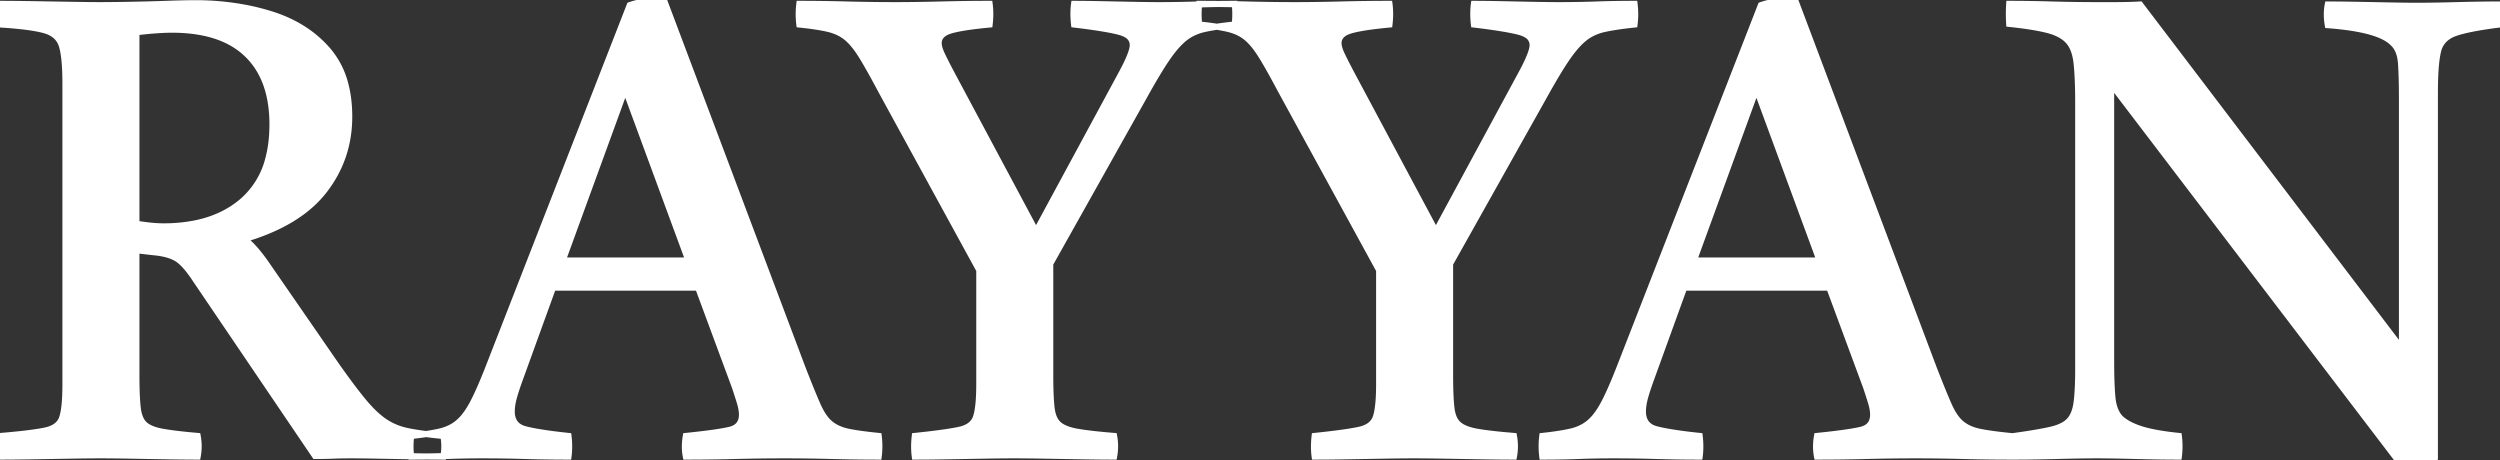 <svg width="387.65" height="71.4" viewBox="0 0 387.65 71.4" xmlns="http://www.w3.org/2000/svg"><rect x="0" y="0" width="387.65" height="71.4" fill="#333333" stroke="none"/><g id="svgGroup" stroke-linecap="round" fill-rule="evenodd" font-size="9pt" stroke="#ffffff" stroke-width="0.25mm" fill="#ffffff" style="stroke:#ffffff;stroke-width:0.25mm;fill:#ffffff"><path d="M 371.85 71.4 L 327.35 13 L 327.35 55.8 Q 327.35 58.932 327.486 60.875 A 28.425 28.425 0 0 0 327.55 61.65 A 7.737 7.737 0 0 0 327.775 62.92 Q 328.086 64.07 328.75 64.8 Q 329.456 65.506 330.711 66.063 A 12.78 12.78 0 0 0 331.85 66.5 Q 333.95 67.2 337.85 67.6 Q 338.05 69.2 337.85 70.8 Q 334.85 70.8 331.2 70.7 A 324.022 324.022 0 0 0 328.624 70.639 Q 326.613 70.6 325.05 70.6 A 159.975 159.975 0 0 0 323.013 70.614 Q 321.181 70.638 318.9 70.7 Q 315.25 70.8 312.35 70.8 Q 312.05 69.3 312.35 67.6 Q 315.317 67.188 317.197 66.81 A 33.771 33.771 0 0 0 317.95 66.65 A 9.267 9.267 0 0 0 319.067 66.329 Q 319.609 66.133 320.035 65.884 A 3.663 3.663 0 0 0 320.85 65.25 Q 321.75 64.3 322 62.4 Q 322.226 60.684 322.248 57.745 A 86.665 86.665 0 0 0 322.25 57.1 L 322.25 16.1 A 104.045 104.045 0 0 0 322.226 13.766 Q 322.179 11.717 322.046 10.261 A 27.435 27.435 0 0 0 322 9.8 A 9.385 9.385 0 0 0 321.766 8.475 Q 321.594 7.808 321.327 7.277 A 4.069 4.069 0 0 0 320.7 6.35 A 4.714 4.714 0 0 0 319.571 5.459 Q 318.709 4.959 317.5 4.65 A 24.291 24.291 0 0 0 315.995 4.321 Q 314.163 3.975 311.55 3.7 Q 311.45 2.2 311.55 0.6 Q 314.65 0.6 318.15 0.7 Q 321.65 0.8 325.15 0.8 L 327.9 0.8 Q 329.834 0.8 331.361 0.726 A 46.914 46.914 0 0 0 331.85 0.7 L 372.45 54.1 L 372.45 15.7 Q 372.45 12.568 372.348 10.591 A 40.116 40.116 0 0 0 372.3 9.8 Q 372.15 7.7 371.05 6.7 Q 369.099 4.656 362.056 3.993 A 58.482 58.482 0 0 0 360.95 3.9 Q 360.65 2.2 360.95 0.7 A 178.689 178.689 0 0 1 362.48 0.707 Q 363.162 0.713 363.917 0.724 A 342.03 342.03 0 0 1 365.5 0.75 Q 368.15 0.8 370.65 0.85 Q 373.15 0.9 374.75 0.9 A 148.758 148.758 0 0 0 376.075 0.894 Q 378.175 0.875 380.95 0.8 Q 384.13 0.714 386.719 0.702 A 178.159 178.159 0 0 1 387.55 0.7 Q 387.75 2.2 387.55 3.8 Q 383.857 4.262 381.763 4.812 A 13.643 13.643 0 0 0 380.65 5.15 A 4.581 4.581 0 0 0 379.347 5.85 A 3.65 3.65 0 0 0 378.05 7.9 A 11.819 11.819 0 0 0 377.82 9.139 Q 377.55 11.095 377.55 14.4 L 377.55 70.9 A 14.992 14.992 0 0 1 376.857 71.02 Q 376.074 71.138 375.004 71.236 A 50.835 50.835 0 0 1 374.85 71.25 Q 373.389 71.379 372.224 71.397 A 24.027 24.027 0 0 1 371.85 71.4 Z M 23.75 39.1 L 21.15 38.8 L 21.15 58.3 A 78.341 78.341 0 0 0 21.17 60.111 Q 21.206 61.702 21.313 62.84 A 21.173 21.173 0 0 0 21.35 63.2 A 6.901 6.901 0 0 0 21.525 64.178 Q 21.654 64.67 21.852 65.055 A 2.716 2.716 0 0 0 22.4 65.8 A 3.24 3.24 0 0 0 23.134 66.307 Q 23.869 66.689 24.993 66.911 A 11.824 11.824 0 0 0 25.2 66.95 Q 27.15 67.3 30.65 67.6 Q 30.95 69.2 30.65 70.8 Q 29.275 70.8 27.522 70.776 A 382.761 382.761 0 0 1 25.85 70.75 L 20.25 70.65 Q 17.467 70.6 15.572 70.6 A 90.231 90.231 0 0 0 15.55 70.6 Q 13.94 70.6 11.45 70.64 A 510.528 510.528 0 0 0 10.85 70.65 L 5.05 70.75 A 407.238 407.238 0 0 1 3.002 70.78 Q 2.201 70.79 1.488 70.795 A 195.973 195.973 0 0 1 0.15 70.8 Q -0.15 69.3 0.15 67.6 Q 3.769 67.298 5.853 66.968 A 22.803 22.803 0 0 0 7.05 66.75 A 5.071 5.071 0 0 0 8.092 66.416 Q 8.7 66.139 9.092 65.713 A 2.561 2.561 0 0 0 9.65 64.75 A 7.279 7.279 0 0 0 9.88 63.782 Q 10.064 62.736 10.122 61.18 A 42.075 42.075 0 0 0 10.15 59.6 L 10.15 13 Q 10.15 8.9 9.6 7.1 Q 9.05 5.3 6.95 4.7 Q 4.85 4.1 0.15 3.8 Q -0.15 2.3 0.15 0.6 Q 1.85 0.6 4.469 0.64 A 562.835 562.835 0 0 1 5.1 0.65 Q 8.15 0.7 11.1 0.75 Q 13.997 0.799 15.399 0.8 A 80.94 80.94 0 0 0 15.45 0.8 Q 17.06 0.8 19.511 0.76 A 485.436 485.436 0 0 0 20.1 0.75 Q 22.95 0.7 25.8 0.6 Q 27.982 0.523 29.431 0.505 A 66.476 66.476 0 0 1 30.25 0.5 A 41.212 41.212 0 0 1 38.421 1.285 A 35.816 35.816 0 0 1 42 2.2 Q 47.45 3.9 50.8 7.75 A 13.094 13.094 0 0 1 53.594 13.246 Q 54.081 15.177 54.141 17.445 A 24.454 24.454 0 0 1 54.15 18.1 Q 54.15 24.5 50.3 29.5 Q 47.072 33.693 40.714 36.128 A 37.031 37.031 0 0 1 38.15 37 L 38.15 37.3 Q 39.505 38.384 41.186 40.774 A 37.739 37.739 0 0 1 41.55 41.3 L 52.05 56.5 Q 54.65 60.2 56.4 62.3 Q 57.731 63.897 58.975 64.886 A 10.511 10.511 0 0 0 59.75 65.45 A 9.689 9.689 0 0 0 62.431 66.659 A 11.731 11.731 0 0 0 63.45 66.9 Q 64.877 67.172 66.813 67.398 A 86.402 86.402 0 0 0 68.75 67.6 Q 69.05 69.2 68.75 70.8 Q 66.861 70.8 64.083 70.751 A 526.607 526.607 0 0 1 64.05 70.75 Q 61.25 70.7 58.65 70.65 Q 56.05 70.6 54.45 70.6 Q 53.35 70.6 52.439 70.624 A 50.362 50.362 0 0 0 51.65 70.65 A 51.853 51.853 0 0 1 50.694 70.68 Q 50.272 70.69 49.811 70.695 A 90.829 90.829 0 0 1 48.85 70.7 L 30.35 43.4 Q 29.016 41.36 27.929 40.459 A 4.226 4.226 0 0 0 27.35 40.05 Q 26.05 39.3 23.75 39.1 Z M 177.55 14.7 L 162.85 40.9 L 162.85 58.3 A 78.341 78.341 0 0 0 162.87 60.111 Q 162.906 61.702 163.013 62.84 A 21.173 21.173 0 0 0 163.05 63.2 A 6.487 6.487 0 0 0 163.23 64.181 Q 163.517 65.238 164.15 65.8 A 3.504 3.504 0 0 0 164.919 66.307 Q 165.684 66.689 166.838 66.911 A 12.515 12.515 0 0 0 167.05 66.95 Q 169.05 67.3 172.75 67.6 Q 173.05 69.2 172.75 70.8 Q 171.306 70.8 169.484 70.776 A 406.969 406.969 0 0 1 167.75 70.75 Q 164.85 70.7 162 70.65 Q 159.219 70.601 157.342 70.6 A 147.084 147.084 0 0 0 157.25 70.6 Q 155.35 70.6 152.55 70.65 Q 149.75 70.7 146.85 70.75 Q 144.856 70.784 143.241 70.795 A 209.652 209.652 0 0 1 141.85 70.8 Q 141.663 69.394 141.827 67.812 A 15.465 15.465 0 0 1 141.85 67.6 Q 146.27 67.14 148.401 66.722 A 20.584 20.584 0 0 0 148.75 66.65 A 5.071 5.071 0 0 0 149.792 66.316 Q 150.4 66.039 150.792 65.613 A 2.561 2.561 0 0 0 151.35 64.65 A 7.417 7.417 0 0 0 151.586 63.657 Q 151.85 62.143 151.85 59.6 L 151.85 41.9 L 136.65 14.1 Q 134.85 10.7 133.65 8.75 A 18.113 18.113 0 0 0 132.905 7.629 Q 132.498 7.066 132.097 6.621 A 7.608 7.608 0 0 0 131.3 5.85 A 6.475 6.475 0 0 0 129.412 4.777 A 8.103 8.103 0 0 0 128.5 4.5 Q 127.01 4.139 124.499 3.859 A 70.044 70.044 0 0 0 123.95 3.8 Q 123.75 2.2 123.95 0.6 A 281.085 281.085 0 0 1 131.231 0.697 A 304.956 304.956 0 0 1 131.35 0.7 Q 135.15 0.8 138.85 0.8 Q 142.05 0.8 145.95 0.7 A 301.909 301.909 0 0 1 151.631 0.606 A 267.374 267.374 0 0 1 153.45 0.6 Q 153.638 2.006 153.473 3.588 A 15.465 15.465 0 0 1 153.45 3.8 Q 149.15 4.2 147.35 4.75 Q 146.401 5.04 145.953 5.566 A 1.689 1.689 0 0 0 145.55 6.7 A 2.419 2.419 0 0 0 145.604 7.181 Q 145.704 7.672 145.992 8.317 A 9.941 9.941 0 0 0 146.1 8.55 Q 146.65 9.7 147.55 11.4 L 160.65 35.9 L 173.85 11.5 Q 175.438 8.588 175.625 7.311 A 2.165 2.165 0 0 0 175.65 7 A 1.771 1.771 0 0 0 174.788 5.454 Q 174.467 5.24 174.026 5.082 A 5.431 5.431 0 0 0 173.6 4.95 Q 171.567 4.405 166.632 3.81 A 165.558 165.558 0 0 0 166.55 3.8 A 14.314 14.314 0 0 1 166.452 2.363 Q 166.437 1.45 166.55 0.6 Q 167.981 0.6 170.133 0.64 A 369.155 369.155 0 0 1 170.65 0.65 Q 173.15 0.7 175.6 0.75 Q 177.928 0.798 179.489 0.8 A 106.535 106.535 0 0 0 179.65 0.8 Q 182.85 0.8 185.6 0.7 A 150.91 150.91 0 0 1 189.174 0.614 A 180.243 180.243 0 0 1 191.45 0.6 Q 191.65 2.2 191.45 3.8 Q 189.547 3.997 188.118 4.237 A 26.762 26.762 0 0 0 186.75 4.5 A 7.919 7.919 0 0 0 184.789 5.204 A 6.882 6.882 0 0 0 183.65 5.95 A 9.895 9.895 0 0 0 182.661 6.878 Q 182.191 7.379 181.708 8.004 A 22.066 22.066 0 0 0 180.95 9.05 Q 179.55 11.1 177.55 14.7 Z M 239.55 14.7 L 224.85 40.9 L 224.85 58.3 A 78.341 78.341 0 0 0 224.87 60.111 Q 224.906 61.702 225.013 62.84 A 21.173 21.173 0 0 0 225.05 63.2 A 6.487 6.487 0 0 0 225.23 64.181 Q 225.517 65.238 226.15 65.8 A 3.504 3.504 0 0 0 226.919 66.307 Q 227.684 66.689 228.838 66.911 A 12.515 12.515 0 0 0 229.05 66.95 Q 231.05 67.3 234.75 67.6 Q 235.05 69.2 234.75 70.8 Q 233.306 70.8 231.484 70.776 A 406.969 406.969 0 0 1 229.75 70.75 Q 226.85 70.7 224 70.65 Q 221.219 70.601 219.342 70.6 A 147.084 147.084 0 0 0 219.25 70.6 Q 217.35 70.6 214.55 70.65 Q 211.75 70.7 208.85 70.75 Q 206.856 70.784 205.241 70.795 A 209.652 209.652 0 0 1 203.85 70.8 Q 203.663 69.394 203.827 67.812 A 15.465 15.465 0 0 1 203.85 67.6 Q 208.27 67.14 210.401 66.722 A 20.584 20.584 0 0 0 210.75 66.65 A 5.071 5.071 0 0 0 211.792 66.316 Q 212.4 66.039 212.792 65.613 A 2.561 2.561 0 0 0 213.35 64.65 A 7.417 7.417 0 0 0 213.586 63.657 Q 213.85 62.143 213.85 59.6 L 213.85 41.9 L 198.65 14.1 Q 196.85 10.7 195.65 8.75 A 18.113 18.113 0 0 0 194.905 7.629 Q 194.498 7.066 194.097 6.621 A 7.608 7.608 0 0 0 193.3 5.85 A 6.475 6.475 0 0 0 191.412 4.777 A 8.103 8.103 0 0 0 190.5 4.5 Q 189.01 4.139 186.499 3.859 A 70.044 70.044 0 0 0 185.95 3.8 Q 185.75 2.2 185.95 0.6 A 281.085 281.085 0 0 1 193.231 0.697 A 304.956 304.956 0 0 1 193.35 0.7 Q 197.15 0.8 200.85 0.8 Q 204.05 0.8 207.95 0.7 A 301.909 301.909 0 0 1 213.631 0.606 A 267.374 267.374 0 0 1 215.45 0.6 Q 215.638 2.006 215.473 3.588 A 15.465 15.465 0 0 1 215.45 3.8 Q 211.15 4.2 209.35 4.75 Q 208.401 5.04 207.953 5.566 A 1.689 1.689 0 0 0 207.55 6.7 A 2.419 2.419 0 0 0 207.604 7.181 Q 207.704 7.672 207.992 8.317 A 9.941 9.941 0 0 0 208.1 8.55 Q 208.65 9.7 209.55 11.4 L 222.65 35.9 L 235.85 11.5 Q 237.438 8.588 237.625 7.311 A 2.165 2.165 0 0 0 237.65 7 A 1.771 1.771 0 0 0 236.788 5.454 Q 236.467 5.24 236.026 5.082 A 5.431 5.431 0 0 0 235.6 4.95 Q 233.567 4.405 228.632 3.81 A 165.558 165.558 0 0 0 228.55 3.8 A 14.314 14.314 0 0 1 228.452 2.363 Q 228.437 1.45 228.55 0.6 Q 229.981 0.6 232.133 0.64 A 369.155 369.155 0 0 1 232.65 0.65 Q 235.15 0.7 237.6 0.75 Q 239.928 0.798 241.489 0.8 A 106.535 106.535 0 0 0 241.65 0.8 Q 244.85 0.8 247.6 0.7 A 150.91 150.91 0 0 1 251.174 0.614 A 180.243 180.243 0 0 1 253.45 0.6 Q 253.65 2.2 253.45 3.8 Q 251.547 3.997 250.118 4.237 A 26.762 26.762 0 0 0 248.75 4.5 A 7.919 7.919 0 0 0 246.789 5.204 A 6.882 6.882 0 0 0 245.65 5.95 A 9.895 9.895 0 0 0 244.661 6.878 Q 244.191 7.379 243.708 8.004 A 22.066 22.066 0 0 0 242.95 9.05 Q 241.55 11.1 239.55 14.7 Z M 76.05 56.2 L 97.65 0.8 A 9.769 9.769 0 0 1 98.699 0.488 Q 99.246 0.356 99.873 0.26 A 18.025 18.025 0 0 1 100.3 0.2 Q 101.85 0 102.95 0 L 124.45 57.1 Q 125.522 59.856 126.301 61.704 A 77.329 77.329 0 0 0 126.75 62.75 Q 127.331 64.073 127.995 64.917 A 4.999 4.999 0 0 0 128.75 65.7 A 5.616 5.616 0 0 0 130.222 66.557 A 7.729 7.729 0 0 0 131.55 66.95 A 26.71 26.71 0 0 0 132.739 67.164 Q 133.984 67.361 135.682 67.542 A 95.342 95.342 0 0 0 136.25 67.6 A 12.888 12.888 0 0 1 136.35 69.2 A 12.888 12.888 0 0 1 136.25 70.8 A 265.947 265.947 0 0 1 129.281 70.706 A 289.187 289.187 0 0 1 129.05 70.7 Q 125.35 70.6 121.65 70.6 Q 117.85 70.6 114 70.7 Q 110.15 70.8 106.35 70.8 Q 106.05 69.3 106.35 67.6 Q 111.25 67.1 113.15 66.65 Q 114.832 66.252 115.025 64.717 A 3.342 3.342 0 0 0 115.05 64.3 Q 115.05 63.5 114.75 62.5 Q 114.45 61.5 113.95 60 L 108.25 44.6 L 85.75 44.6 L 80.75 58.4 Q 80.124 60.1 79.778 61.279 A 22.712 22.712 0 0 0 79.7 61.55 Q 79.387 62.667 79.354 63.585 A 5.948 5.948 0 0 0 79.35 63.8 A 3.537 3.537 0 0 0 79.501 64.873 Q 79.85 65.97 81.002 66.42 A 3.799 3.799 0 0 0 81.4 66.55 Q 82.946 66.965 85.997 67.351 A 109.298 109.298 0 0 0 88.15 67.6 A 14.314 14.314 0 0 1 88.248 69.037 Q 88.263 69.95 88.15 70.8 Q 84.75 70.8 81.45 70.7 Q 78.15 70.6 74.75 70.6 Q 71.95 70.6 69.35 70.7 Q 66.75 70.8 63.75 70.8 Q 63.55 69.2 63.75 67.6 A 60.75 60.75 0 0 0 65.393 67.403 Q 67.027 67.182 68.174 66.918 A 17.803 17.803 0 0 0 68.25 66.9 A 7.033 7.033 0 0 0 70.136 66.171 A 6.205 6.205 0 0 0 71.15 65.45 A 7.2 7.2 0 0 0 72.036 64.508 Q 72.445 63.994 72.841 63.344 A 16.822 16.822 0 0 0 73.45 62.25 A 36.376 36.376 0 0 0 74.177 60.735 Q 75.019 58.881 76.05 56.2 Z M 251.45 56.2 L 273.05 0.8 A 9.769 9.769 0 0 1 274.099 0.488 Q 274.646 0.356 275.273 0.26 A 18.025 18.025 0 0 1 275.7 0.2 Q 277.25 0 278.35 0 L 299.85 57.1 Q 300.922 59.856 301.701 61.704 A 77.329 77.329 0 0 0 302.15 62.75 Q 302.731 64.073 303.395 64.917 A 4.999 4.999 0 0 0 304.15 65.7 A 5.616 5.616 0 0 0 305.622 66.557 A 7.729 7.729 0 0 0 306.95 66.95 A 26.71 26.71 0 0 0 308.139 67.164 Q 309.384 67.361 311.082 67.542 A 95.342 95.342 0 0 0 311.65 67.6 A 12.888 12.888 0 0 1 311.75 69.2 A 12.888 12.888 0 0 1 311.65 70.8 A 265.947 265.947 0 0 1 304.681 70.706 A 289.187 289.187 0 0 1 304.45 70.7 Q 300.75 70.6 297.05 70.6 Q 293.25 70.6 289.4 70.7 Q 285.55 70.8 281.75 70.8 Q 281.45 69.3 281.75 67.6 Q 286.65 67.1 288.55 66.65 Q 290.232 66.252 290.425 64.717 A 3.342 3.342 0 0 0 290.45 64.3 Q 290.45 63.5 290.15 62.5 Q 289.85 61.5 289.35 60 L 283.65 44.6 L 261.15 44.6 L 256.15 58.4 Q 255.524 60.1 255.178 61.279 A 22.712 22.712 0 0 0 255.1 61.55 Q 254.787 62.667 254.754 63.585 A 5.948 5.948 0 0 0 254.75 63.8 A 3.537 3.537 0 0 0 254.901 64.873 Q 255.25 65.97 256.402 66.42 A 3.799 3.799 0 0 0 256.8 66.55 Q 258.346 66.965 261.397 67.351 A 109.298 109.298 0 0 0 263.55 67.6 A 14.314 14.314 0 0 1 263.648 69.037 Q 263.663 69.95 263.55 70.8 Q 260.15 70.8 256.85 70.7 Q 253.55 70.6 250.15 70.6 Q 247.35 70.6 244.75 70.7 Q 242.15 70.8 239.15 70.8 Q 238.95 69.2 239.15 67.6 A 60.75 60.75 0 0 0 240.793 67.403 Q 242.427 67.182 243.574 66.918 A 17.803 17.803 0 0 0 243.65 66.9 A 7.033 7.033 0 0 0 245.536 66.171 A 6.205 6.205 0 0 0 246.55 65.45 A 7.2 7.2 0 0 0 247.436 64.508 Q 247.845 63.994 248.241 63.344 A 16.822 16.822 0 0 0 248.85 62.25 A 36.376 36.376 0 0 0 249.577 60.735 Q 250.419 58.881 251.45 56.2 Z M 21.15 5 L 21.15 34.7 Q 22.267 34.872 23.163 34.97 A 30.915 30.915 0 0 0 23.45 35 Q 24.45 35.1 25.35 35.1 A 24.595 24.595 0 0 0 30.433 34.606 Q 34.75 33.694 37.7 31.1 A 12.792 12.792 0 0 0 41.597 24.665 Q 42.168 22.557 42.24 20.03 A 25.836 25.836 0 0 0 42.25 19.3 Q 42.25 13.728 39.817 10.188 A 11.567 11.567 0 0 0 38.3 8.4 Q 34.998 5.223 29.076 4.702 A 27.689 27.689 0 0 0 26.65 4.6 A 25.476 25.476 0 0 0 25.837 4.614 Q 25.106 4.638 24.2 4.7 A 52.7 52.7 0 0 0 22.135 4.885 A 61.525 61.525 0 0 0 21.15 5 Z M 96.95 13.8 L 87.25 40.4 L 106.75 40.4 L 96.95 13.8 Z M 272.35 13.8 L 262.65 40.4 L 282.15 40.4 L 272.35 13.8 Z" vector-effect="non-scaling-stroke"/></g></svg>